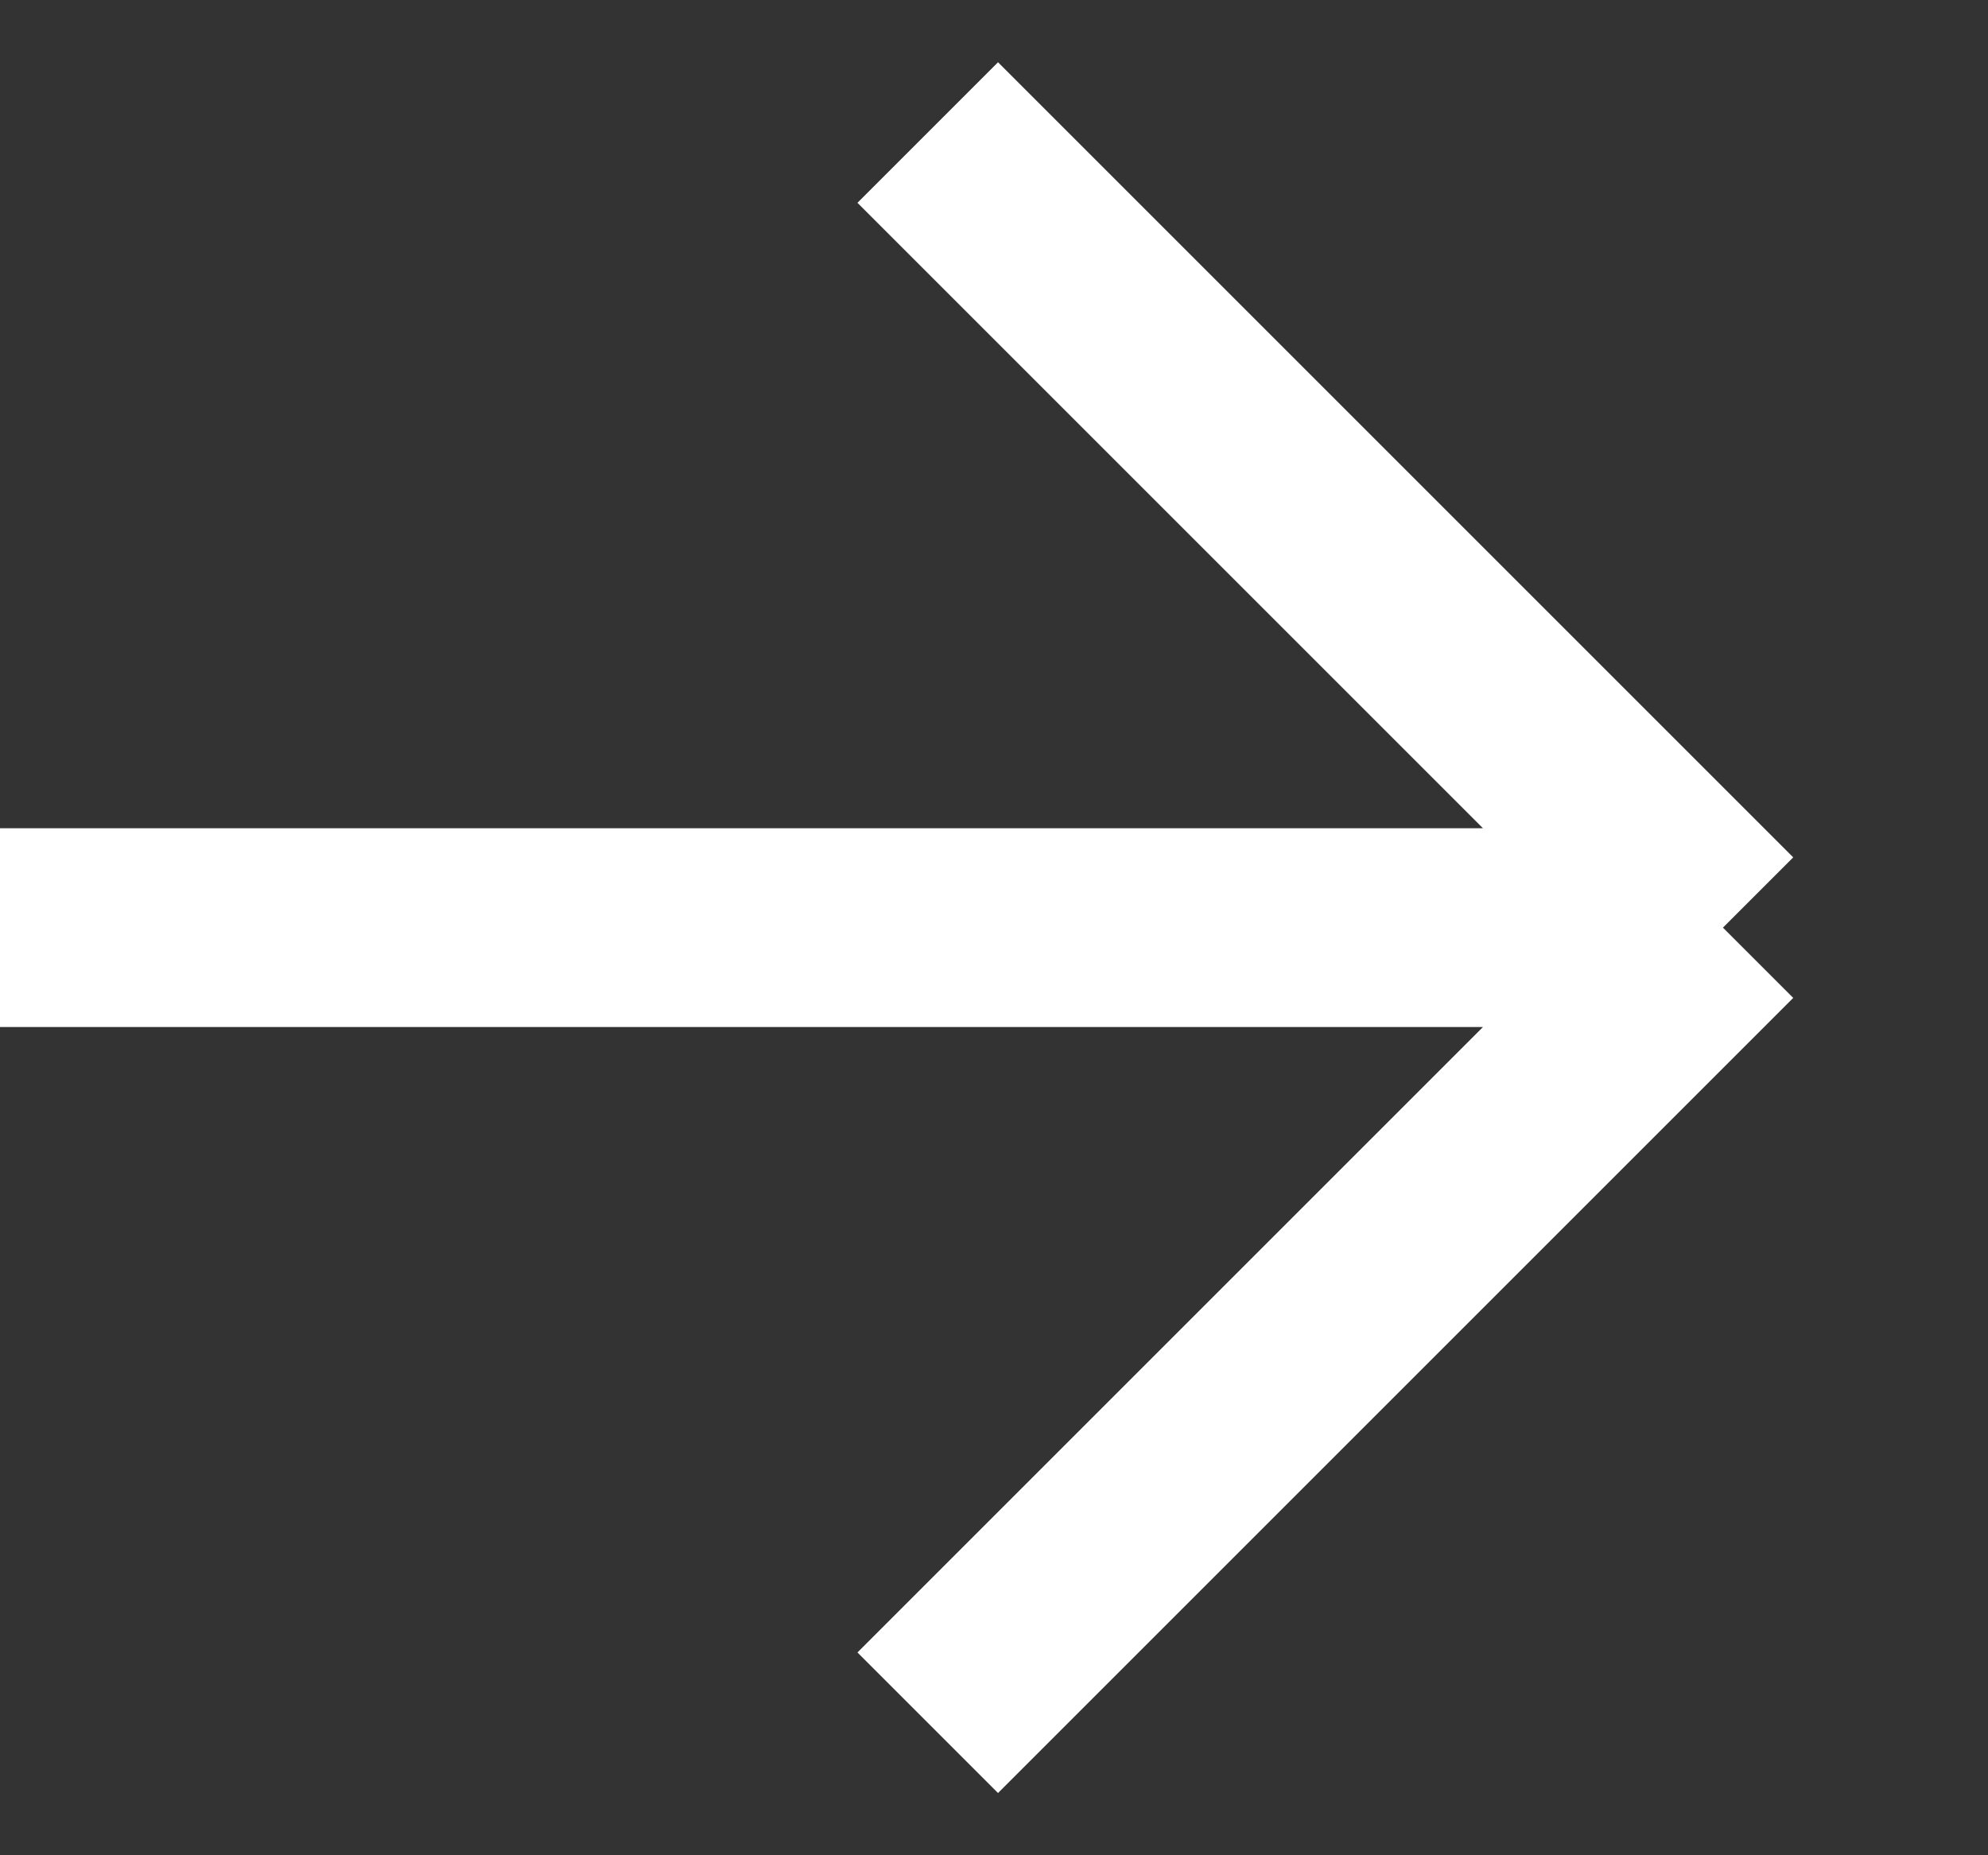 <?xml version="1.0" encoding="UTF-8"?> <svg xmlns="http://www.w3.org/2000/svg" width="15" height="14" viewBox="0 0 15 14" fill="none"><rect x="0" y="0" width="15" height="14" fill="#333333" stroke="none"/> <path d="M0 7H13M13 7L7 1M13 7L7 13" stroke="white" stroke-width="1.5"></path> </svg> 